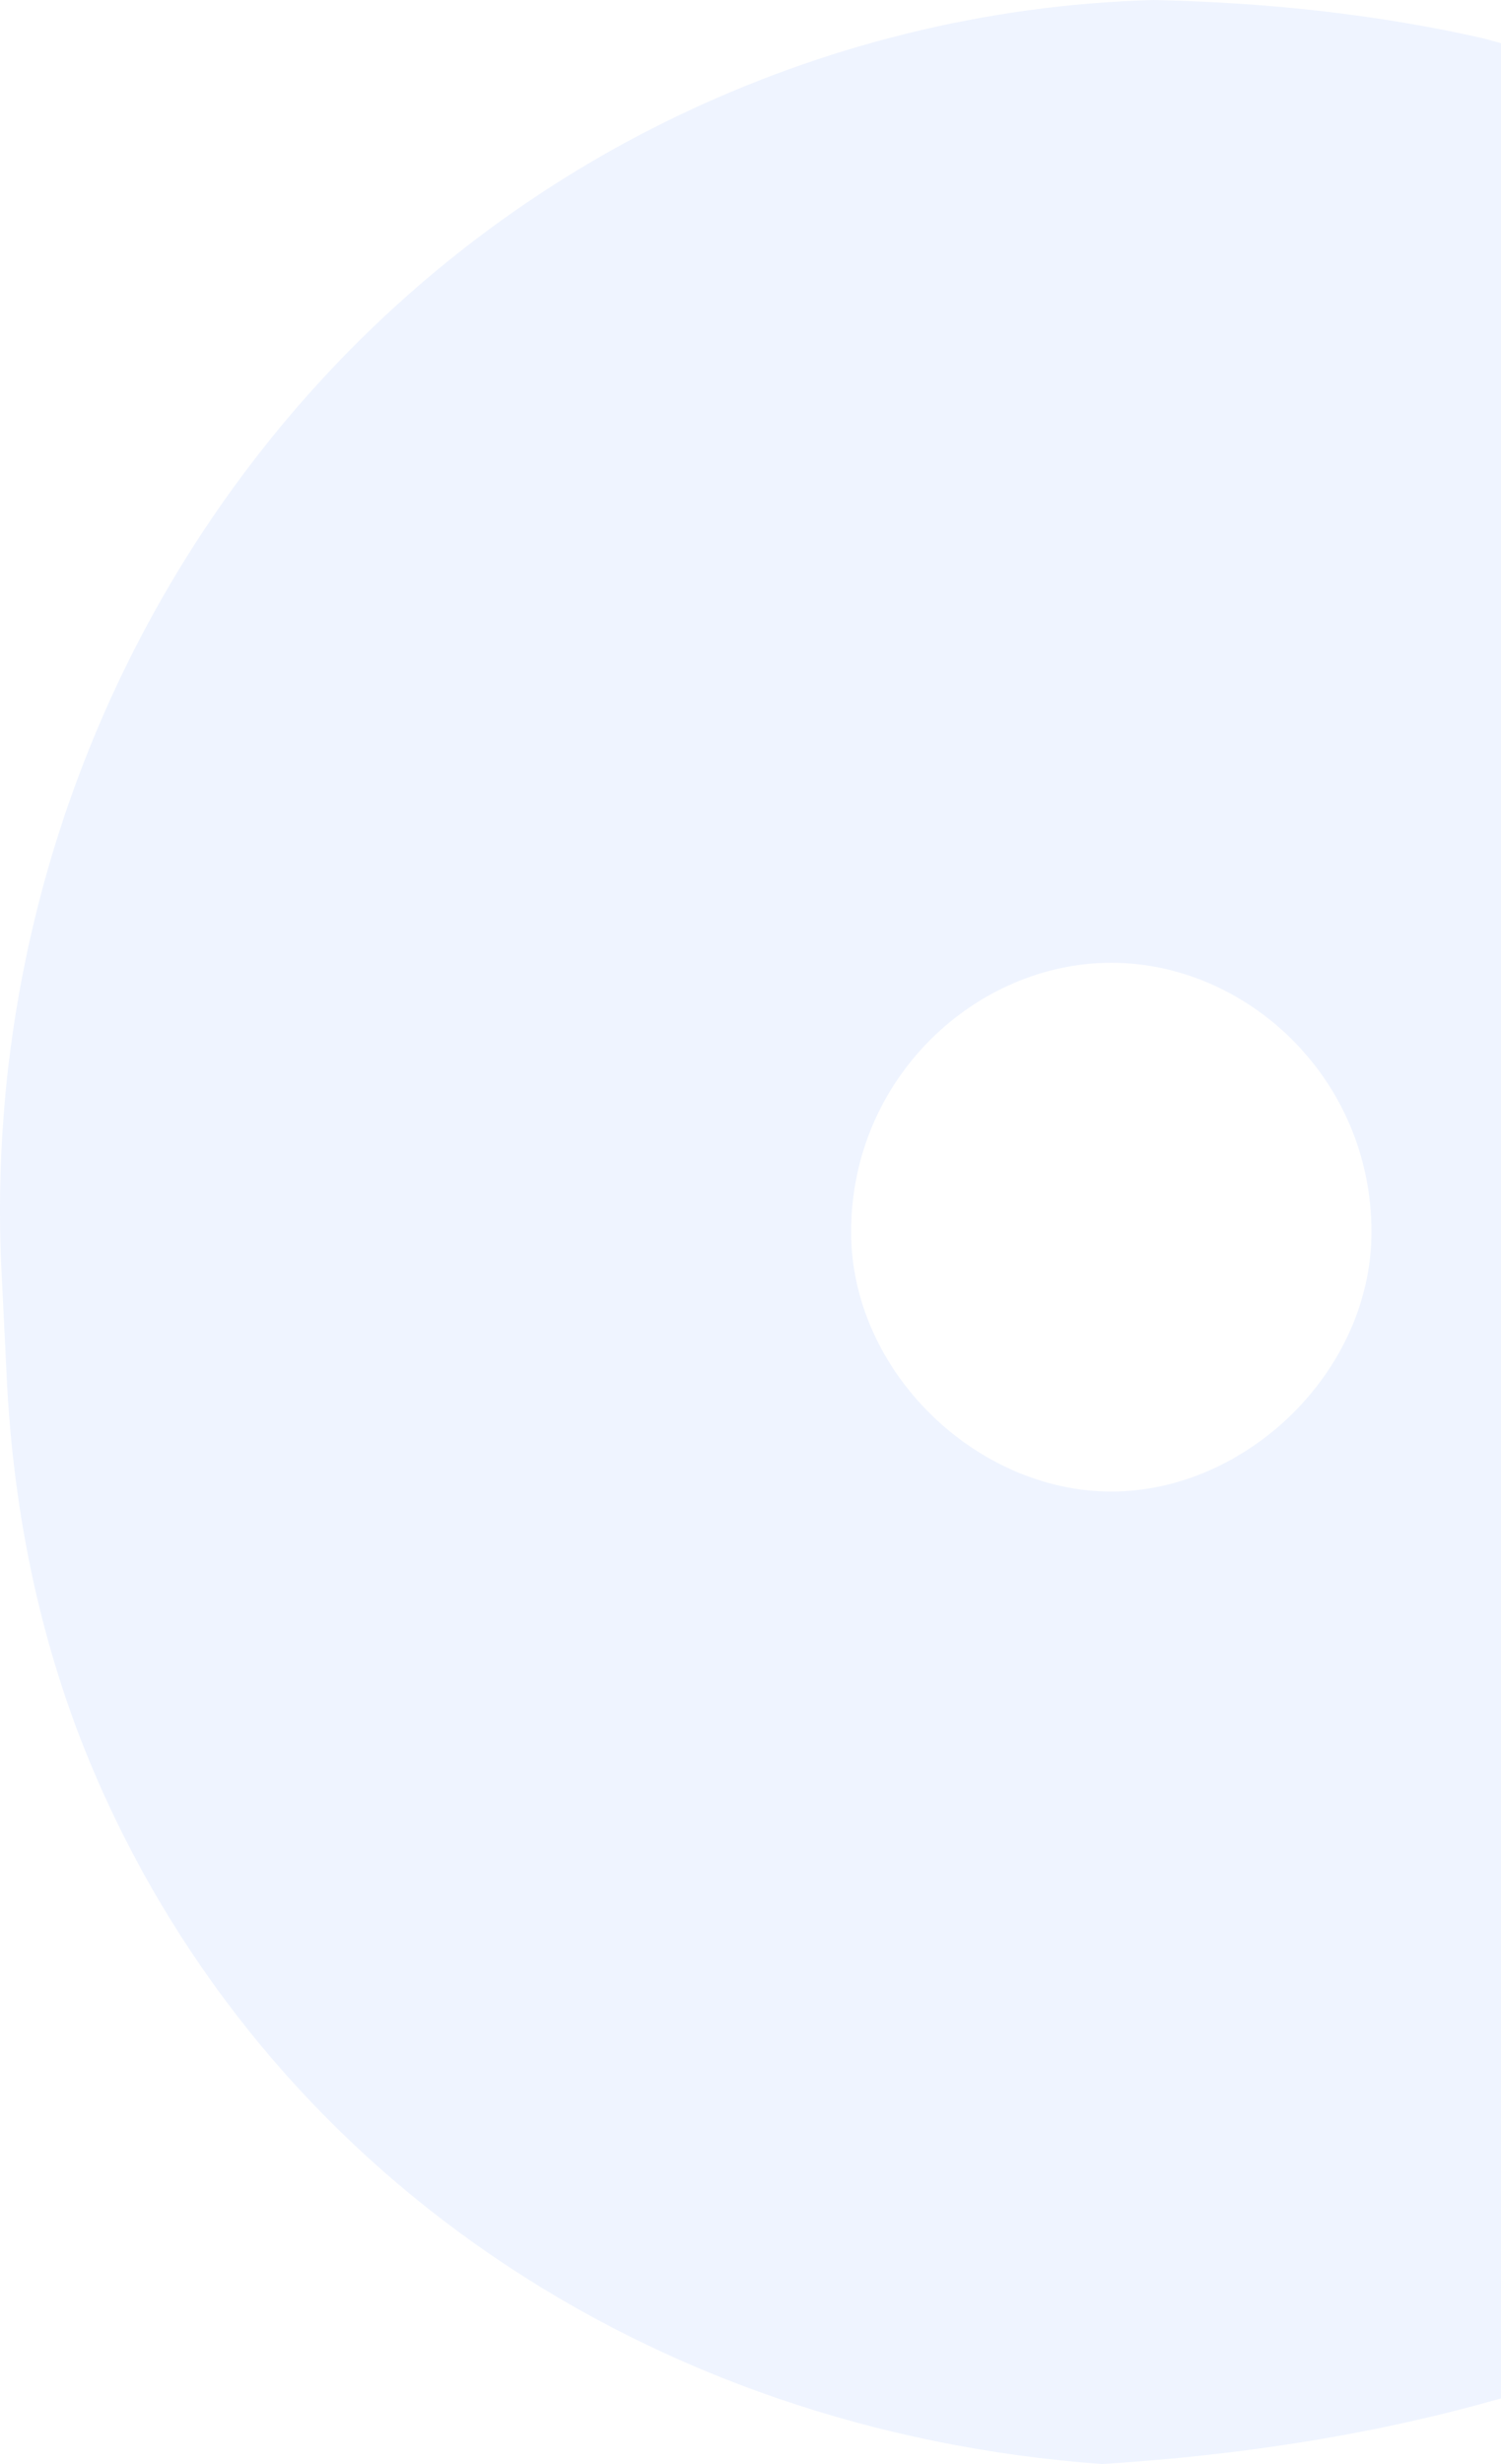 <svg width="655" height="1075" viewBox="0 0 655 1075" fill="none" xmlns="http://www.w3.org/2000/svg">
<path opacity="0.1" d="M41.36 773.872C116.141 947.936 283.161 1060.54 480.803 1075C804.709 1054.84 1015 885.072 1015 533.237C1015 426.041 996.138 333.005 959.228 255.906C889.92 139.221 778.82 52.041 647.675 16.828C603.368 6.746 555.289 1.112 503.364 0C429.396 2.076 358.534 20.238 294.33 51.226C104.085 143.225 -9.9 343.68 0.677 555.181L3.044 602.774C6.003 661.561 18.134 719.83 41.36 773.872ZM484.946 420.037C543.898 420.037 598.486 470.224 598.486 537.463C598.486 598.326 543.898 650.738 484.946 650.738C425.993 650.738 371.405 598.326 371.405 537.463C371.405 470.224 425.993 420.037 484.946 420.037Z" fill="#5F8DFF"/>
</svg>
